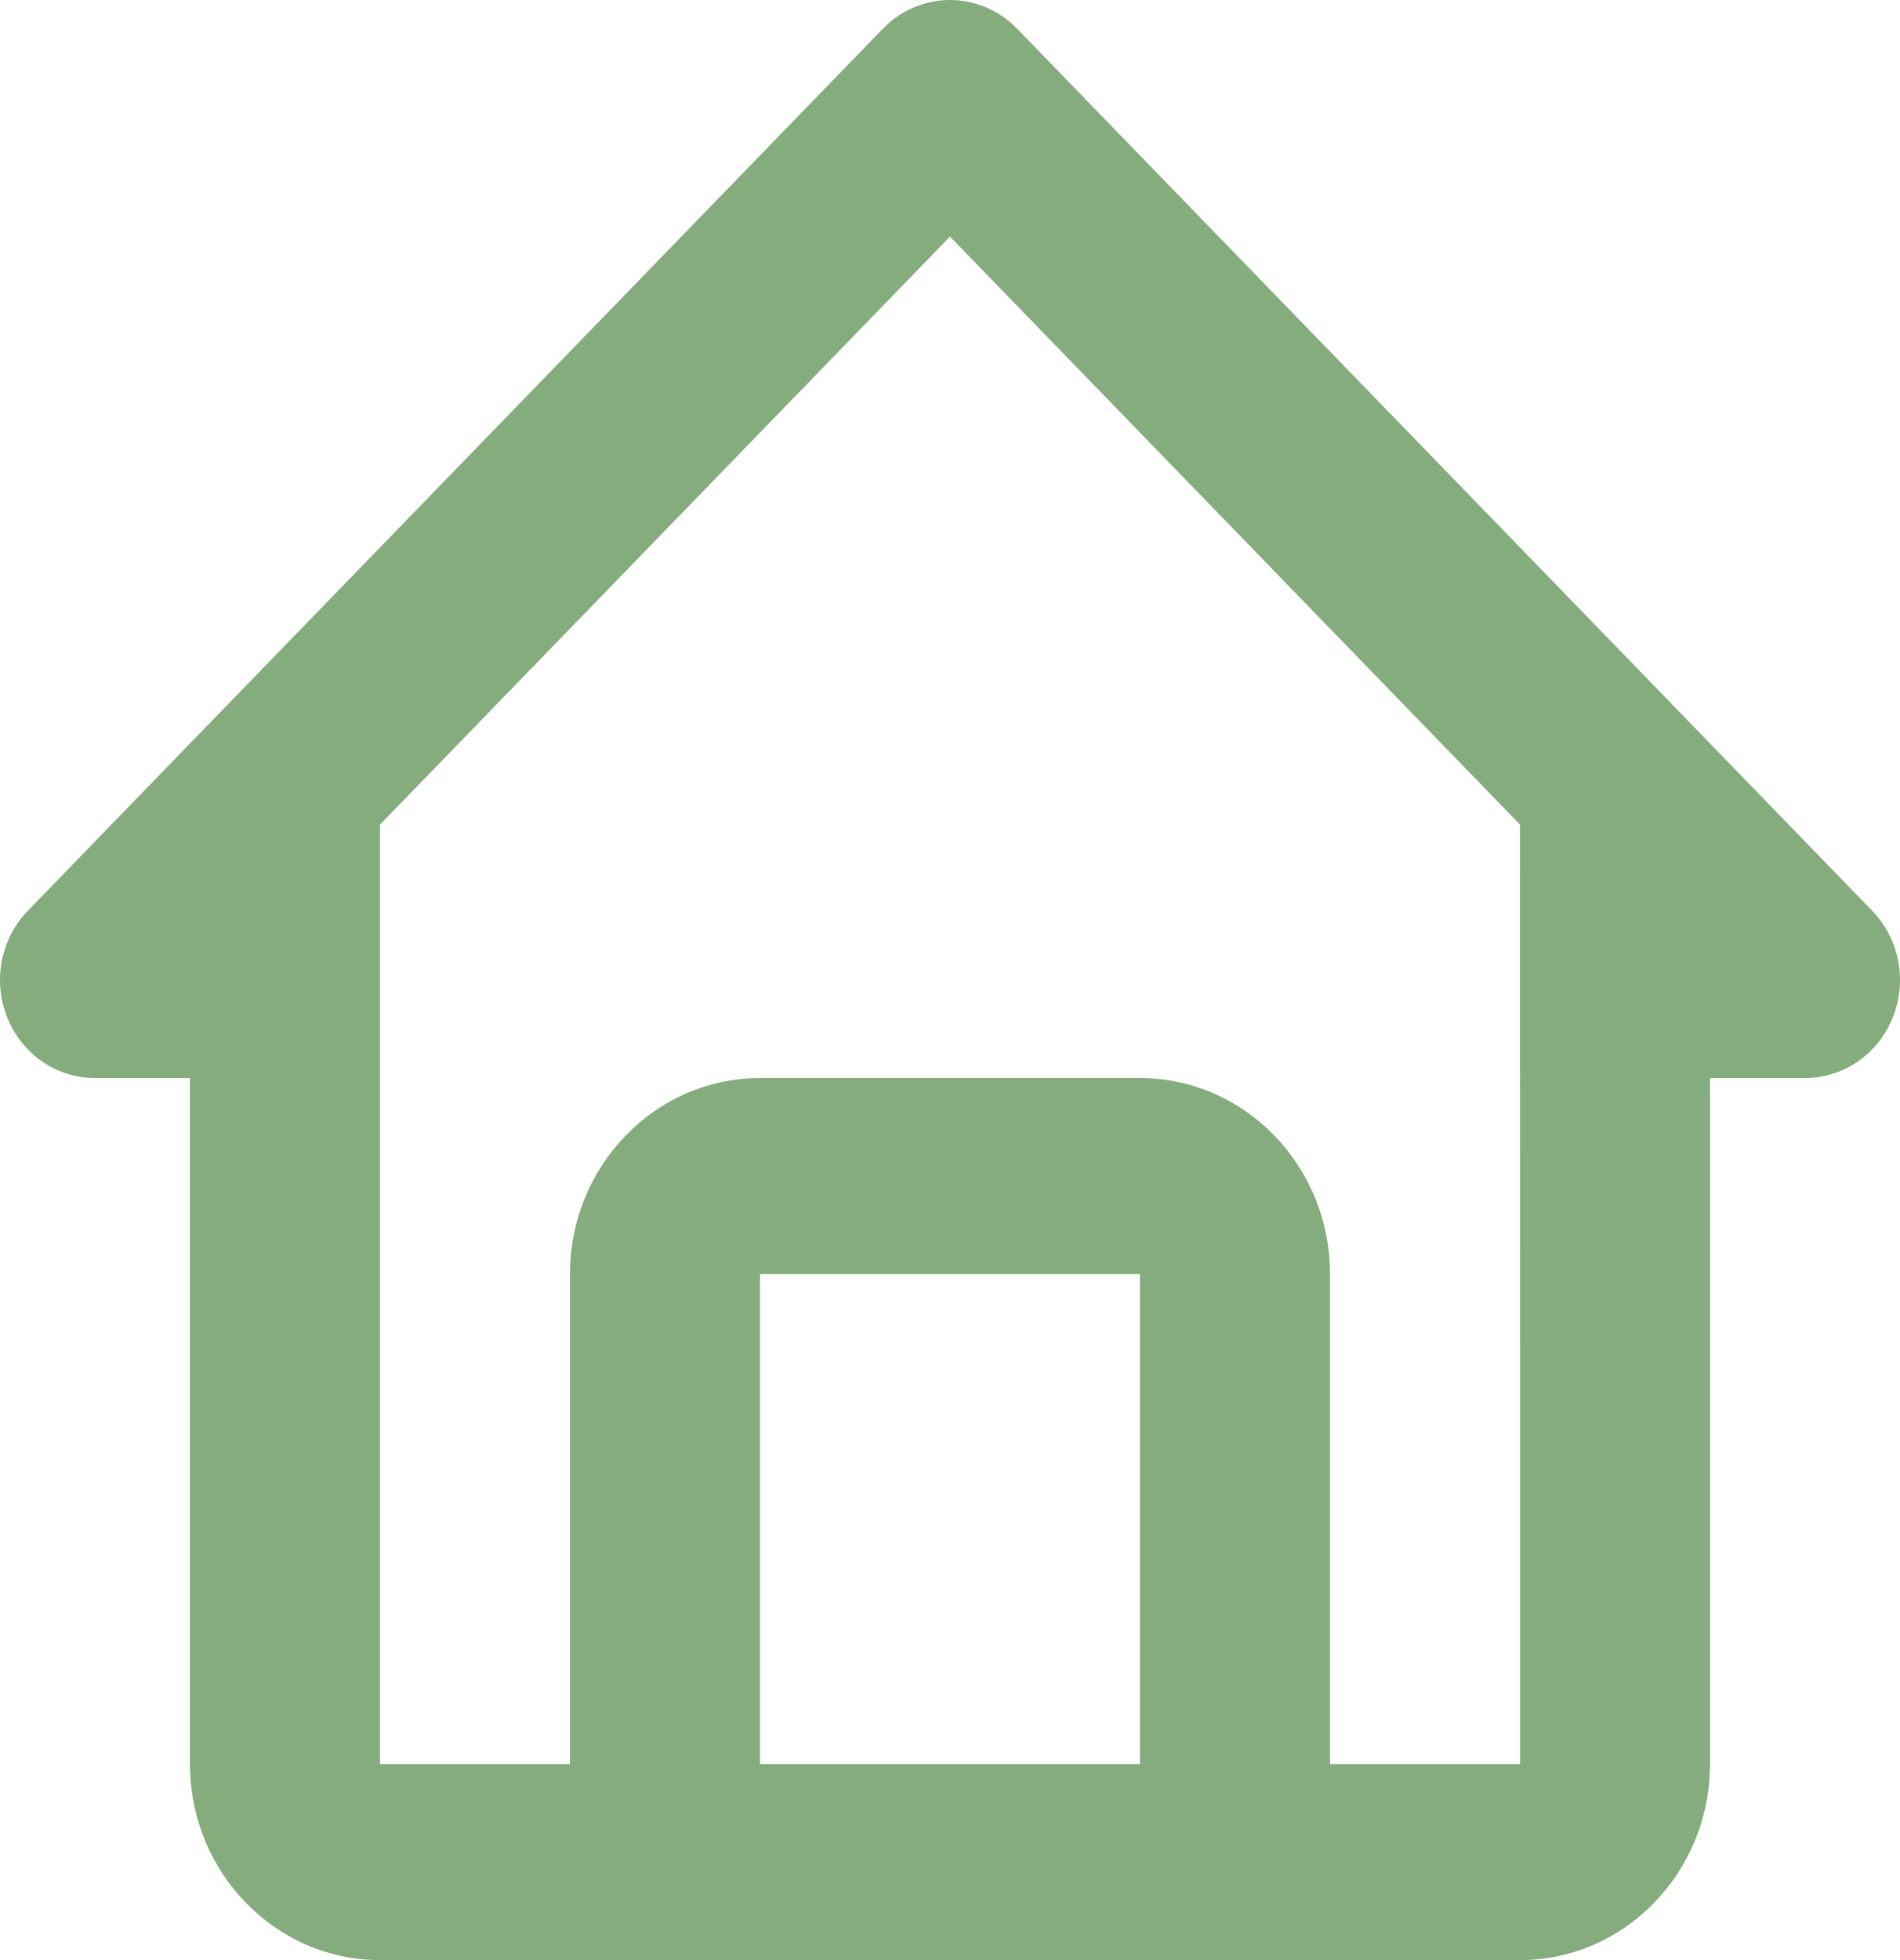 <?xml version="1.0" encoding="UTF-8"?> <svg xmlns="http://www.w3.org/2000/svg" width="32" height="33" viewBox="0 0 32 33" fill="none"><path d="M1.6 18.15H3.2V29.7C3.2 31.52 4.635 33 6.4 33H25.6C27.365 33 28.8 31.52 28.8 29.7V18.15H30.4C30.717 18.15 31.026 18.053 31.289 17.872C31.552 17.691 31.757 17.433 31.878 17.131C31.999 16.83 32.031 16.498 31.969 16.178C31.908 15.858 31.755 15.564 31.532 15.334L17.131 0.484C16.983 0.33 16.806 0.209 16.612 0.126C16.418 0.043 16.21 0 16 0C15.79 0 15.582 0.043 15.388 0.126C15.194 0.209 15.017 0.33 14.869 0.484L0.468 15.334C0.245 15.564 0.092 15.858 0.031 16.178C-0.031 16.498 0.001 16.83 0.122 17.131C0.243 17.433 0.448 17.691 0.711 17.872C0.974 18.053 1.283 18.15 1.6 18.15ZM12.8 29.7V21.45H19.2V29.7H12.8ZM16 3.983L25.6 13.883L25.602 29.7H22.4V21.45C22.4 19.63 20.965 18.15 19.2 18.15H12.8C11.035 18.15 9.6 19.63 9.6 21.45V29.7H6.4V13.883L16 3.983Z" fill="#85AC7D"></path></svg> 
